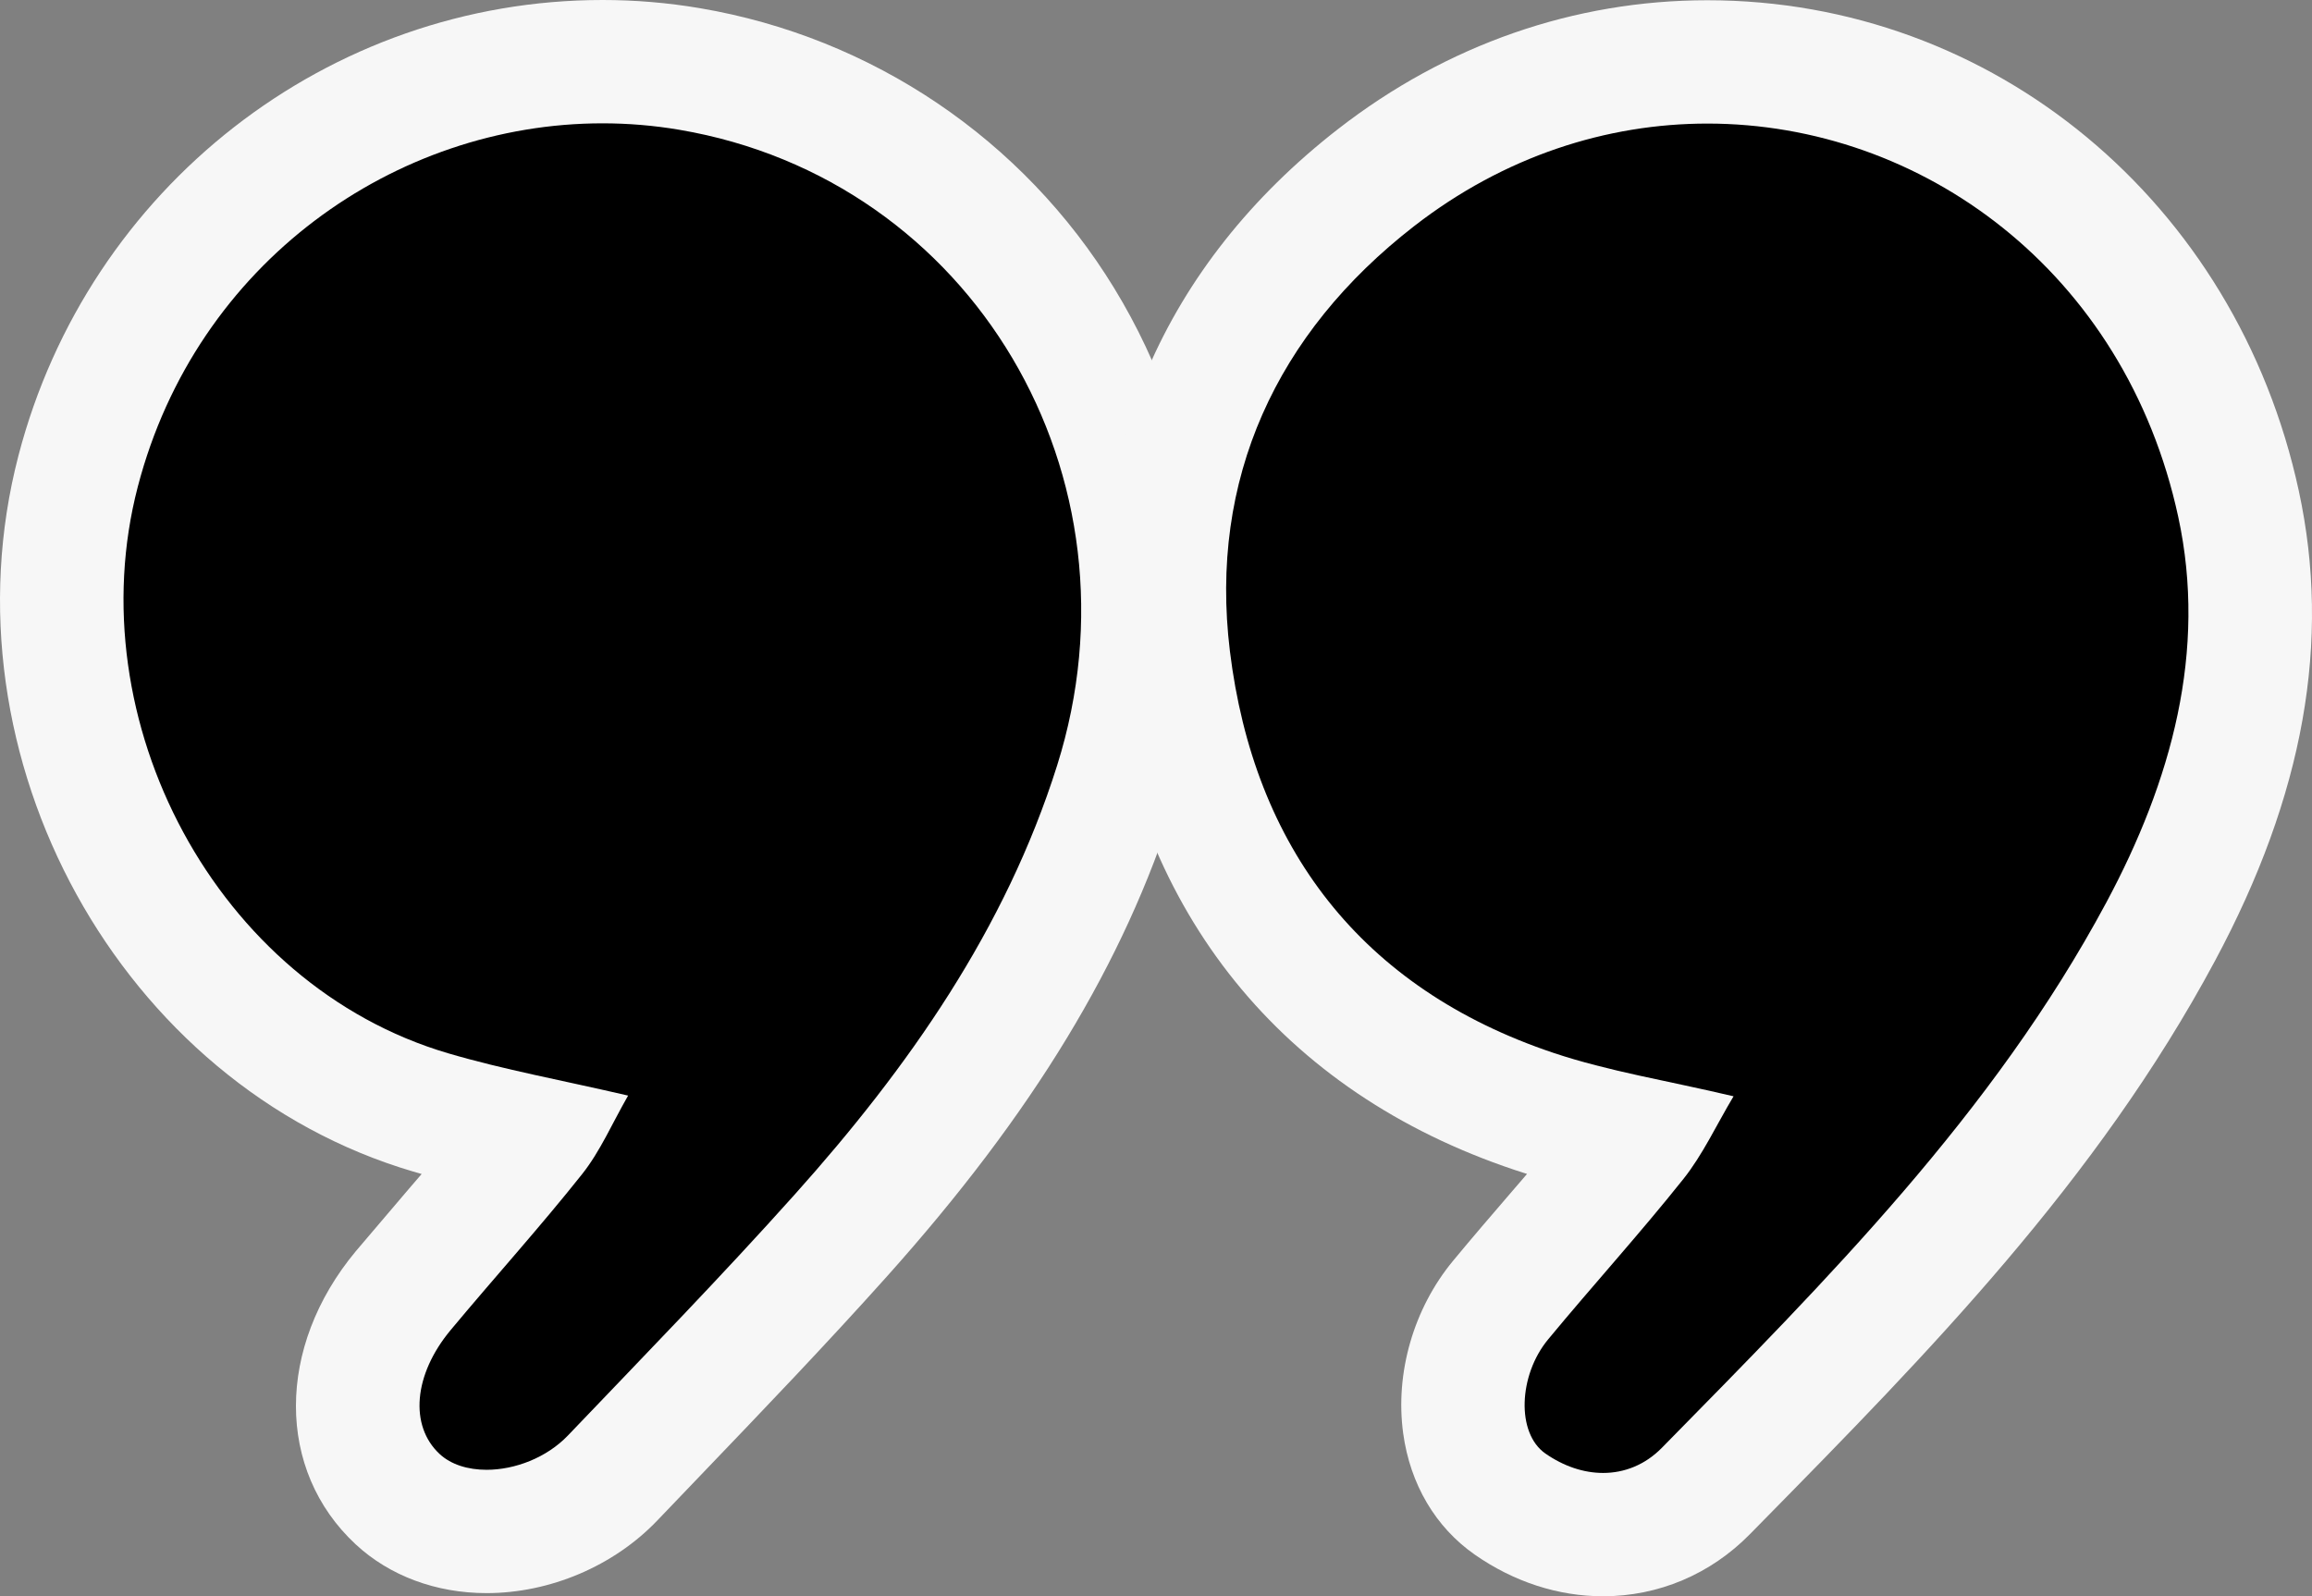 <svg xmlns="http://www.w3.org/2000/svg" width="168.701" height="116.491" viewBox="0 0 168.701 116.491">
  <rect x="0" y="0" width="168.701" height="116.491" fill="#808080" stroke="none"/>
  <g id="Group_11857" data-name="Group 11857" transform="translate(-3121.4 -1331.286)">
    <g id="Path_29972" data-name="Path 29972" transform="translate(-46.673 0)">
      <path d="M 3203.576 1443.047 C 3201.029 1443.047 3198.726 1442.211 3197.09 1440.692 C 3196.005 1439.684 3195.206 1438.462 3194.716 1437.06 C 3194.266 1435.77 3194.1 1434.385 3194.223 1432.945 C 3194.444 1430.361 3195.577 1427.776 3197.499 1425.468 C 3198.763 1423.951 3200.061 1422.442 3201.317 1420.982 C 3203.19 1418.805 3205.126 1416.554 3206.92 1414.302 C 3204.38 1413.745 3201.94 1413.185 3199.501 1412.468 C 3194.78 1411.079 3190.428 1408.709 3186.565 1405.423 C 3182.902 1402.307 3179.848 1398.518 3177.488 1394.16 C 3175.148 1389.838 3173.623 1385.203 3172.955 1380.385 C 3172.26 1375.367 3172.537 1370.413 3173.776 1365.661 C 3174.944 1361.181 3176.828 1356.999 3179.375 1353.23 C 3181.815 1349.619 3184.819 1346.451 3188.301 1343.816 C 3191.706 1341.239 3195.48 1339.237 3199.517 1337.866 C 3203.581 1336.486 3207.794 1335.786 3212.039 1335.786 C 3214.169 1335.786 3216.31 1335.966 3218.401 1336.321 C 3224.182 1337.302 3229.52 1339.459 3234.265 1342.731 C 3236.535 1344.296 3238.648 1346.111 3240.546 1348.126 C 3242.419 1350.115 3244.095 1352.311 3245.528 1354.653 C 3247.005 1357.069 3248.23 1359.653 3249.171 1362.334 C 3250.121 1365.041 3250.785 1367.859 3251.145 1370.713 C 3251.896 1376.67 3251.343 1382.652 3249.502 1388.495 C 3246.012 1399.574 3239.633 1410.044 3229.426 1421.446 C 3224.995 1426.396 3220.345 1431.245 3215.848 1435.935 C 3214.839 1436.987 3213.797 1438.074 3212.774 1439.144 C 3210.439 1441.588 3207 1443.047 3203.576 1443.047 Z" stroke="none"/>
      <path d="M 3203.576 1438.547 C 3205.633 1438.547 3207.953 1437.676 3209.521 1436.035 C 3215.083 1430.214 3220.705 1424.442 3226.073 1418.445 C 3234.352 1409.197 3241.443 1399.101 3245.21 1387.143 C 3251.843 1366.088 3239.041 1344.388 3217.648 1340.758 C 3215.781 1340.441 3213.906 1340.286 3212.039 1340.286 C 3196.922 1340.286 3182.398 1350.431 3178.13 1366.796 C 3173.675 1383.883 3183.878 1403.181 3200.771 1408.151 C 3204.855 1409.352 3209.069 1410.116 3213.905 1411.239 C 3212.738 1413.269 3211.875 1415.298 3210.554 1416.963 C 3207.469 1420.848 3204.133 1424.533 3200.957 1428.348 C 3198.235 1431.616 3197.946 1435.346 3200.152 1437.395 C 3200.99 1438.173 3202.227 1438.547 3203.576 1438.547 M 3203.576 1447.547 C 3199.89 1447.547 3196.499 1446.284 3194.028 1443.989 C 3188.208 1438.586 3188.214 1429.585 3194.042 1422.588 L 3197.905 1418.048 C 3198.217 1417.685 3198.529 1417.323 3198.84 1416.961 C 3198.637 1416.903 3198.434 1416.844 3198.231 1416.785 C 3176.867 1410.5 3163.674 1386.568 3169.422 1364.525 C 3174.525 1344.955 3192.05 1331.286 3212.039 1331.286 C 3214.407 1331.286 3216.786 1331.483 3219.154 1331.885 C 3231.724 1334.018 3242.736 1341.461 3249.367 1352.306 C 3256.184 1363.455 3257.798 1377.139 3253.795 1389.847 C 3250.105 1401.558 3243.428 1412.552 3232.779 1424.448 C 3228.331 1429.417 3223.713 1434.234 3219.095 1439.05 L 3216.028 1442.253 C 3212.86 1445.568 3208.205 1447.547 3203.576 1447.547 Z" stroke="none" fill="#f7f7f7"/>
    </g>
    <g id="Path_29973" data-name="Path 29973" transform="translate(-88.024 -0.01)">
      <path d="M 3326.398 1443.287 C 3324.048 1443.287 3321.7 1442.516 3319.61 1441.059 C 3317.79 1439.788 3316.603 1437.738 3316.269 1435.283 C 3316.062 1433.762 3316.189 1432.125 3316.638 1430.549 C 3317.097 1428.936 3317.884 1427.424 3318.915 1426.178 C 3320.306 1424.494 3321.741 1422.827 3323.128 1421.215 C 3325.003 1419.037 3326.942 1416.784 3328.736 1414.532 C 3328.781 1414.476 3328.825 1414.418 3328.87 1414.36 C 3326.293 1413.803 3323.819 1413.226 3321.353 1412.4 C 3313.598 1409.803 3307.365 1405.581 3302.825 1399.85 C 3298.413 1394.281 3295.679 1387.383 3294.699 1379.349 C 3293.847 1372.361 3294.763 1365.757 3297.421 1359.72 C 3300.007 1353.848 3304.185 1348.644 3309.84 1344.252 C 3316.947 1338.732 3325.305 1335.814 3334.01 1335.814 C 3338.405 1335.814 3342.745 1336.561 3346.912 1338.032 C 3351.075 1339.502 3354.938 1341.652 3358.395 1344.423 C 3361.941 1347.265 3364.964 1350.686 3367.379 1354.591 C 3369.898 1358.665 3371.71 1363.196 3372.762 1368.059 C 3373.899 1373.312 3373.886 1378.797 3372.722 1384.361 C 3371.706 1389.223 3369.859 1394.107 3367.077 1399.295 C 3358.756 1414.812 3346.619 1427.161 3334.882 1439.102 L 3333.895 1440.107 C 3331.881 1442.158 3329.219 1443.287 3326.398 1443.287 Z" stroke="none"/>
      <path d="M 3326.398 1438.787 C 3327.961 1438.787 3329.467 1438.193 3330.685 1436.954 C 3342.716 1424.707 3354.869 1412.538 3363.111 1397.168 C 3367.869 1388.298 3370.486 1378.817 3368.364 1369.011 C 3364.48 1351.068 3349.611 1340.314 3334.01 1340.314 C 3326.68 1340.314 3319.189 1342.688 3312.6 1347.806 C 3302.546 1355.615 3297.638 1366.271 3299.166 1378.805 C 3300.907 1393.081 3308.716 1403.423 3322.782 1408.133 C 3326.803 1409.479 3331.051 1410.149 3335.917 1411.3 C 3334.645 1413.432 3333.671 1415.559 3332.256 1417.335 C 3329.076 1421.328 3325.636 1425.11 3322.383 1429.045 C 3320.228 1431.652 3320.05 1435.878 3322.185 1437.368 C 3323.523 1438.301 3324.984 1438.787 3326.398 1438.787 M 3326.398 1447.787 C 3323.123 1447.787 3319.885 1446.737 3317.036 1444.749 C 3314.172 1442.751 3312.316 1439.605 3311.81 1435.891 C 3311.211 1431.493 3312.57 1426.79 3315.446 1423.311 C 3316.848 1421.616 3318.282 1419.948 3319.718 1418.28 C 3320.094 1417.842 3320.471 1417.404 3320.848 1416.966 C 3320.539 1416.869 3320.231 1416.77 3319.925 1416.667 C 3302.977 1410.992 3292.432 1397.933 3290.232 1379.894 C 3288.357 1364.513 3294.34 1350.593 3307.079 1340.698 C 3314.983 1334.559 3324.296 1331.314 3334.01 1331.314 C 3354.854 1331.314 3372.599 1346.033 3377.16 1367.107 C 3379.537 1378.09 3377.536 1389.314 3371.043 1401.422 C 3362.417 1417.507 3350.051 1430.089 3338.092 1442.257 L 3337.105 1443.261 C 3334.239 1446.179 3330.436 1447.787 3326.398 1447.787 Z" stroke="none" fill="#f7f7f7"/>
    </g>
  </g>
</svg>